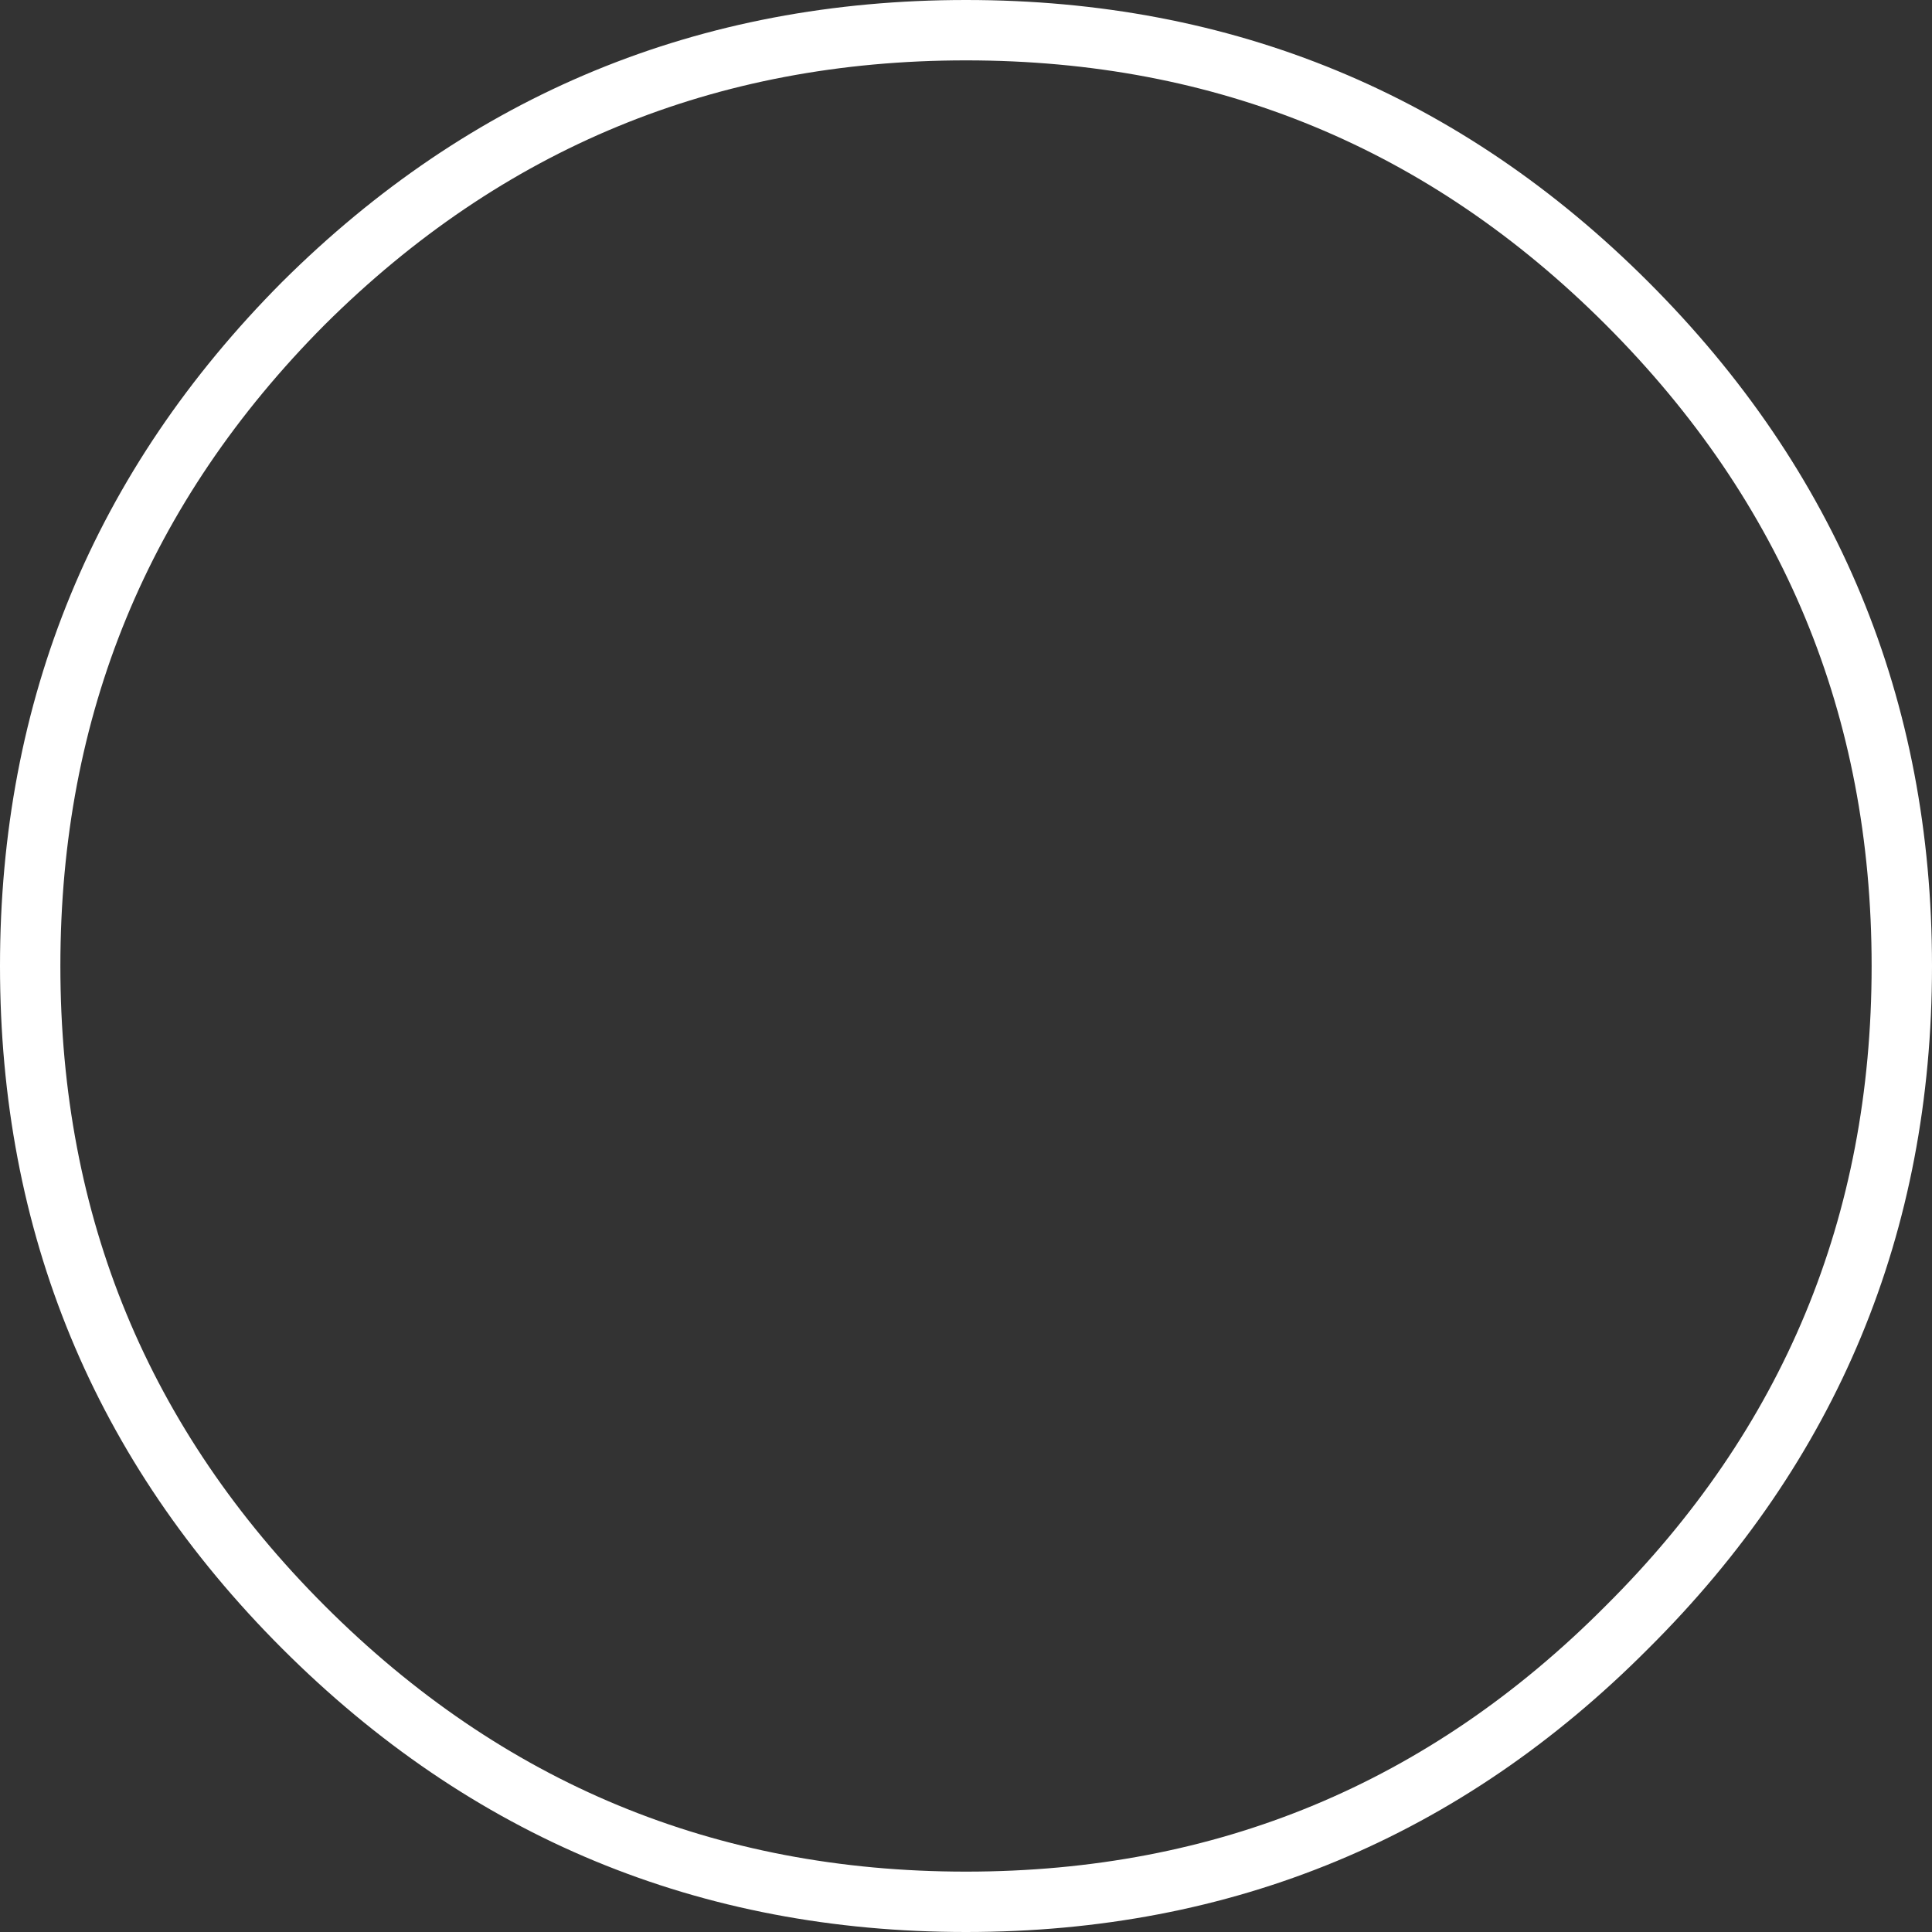 <?xml version="1.0" encoding="UTF-8" standalone="no"?>
<svg xmlns:xlink="http://www.w3.org/1999/xlink" height="64.0px" width="64.0px" xmlns="http://www.w3.org/2000/svg">
  <rect width="100%" height="100%" fill="#333333" stroke="none"/>
  <g transform="matrix(1.0, 0.0, 0.0, 1.0, 37.2, 31.9)">
    <path d="M-5.2 -30.9 Q7.65 -30.9 16.7 -21.85 25.8 -12.75 25.8 0.1 25.8 12.95 16.7 22.0 7.65 31.1 -5.2 31.1 -18.05 31.1 -27.15 22.0 -36.2 12.95 -36.2 0.1 -36.2 -12.75 -27.15 -21.85 -18.05 -30.9 -5.2 -30.9 Z" fill="none" stroke="#ffffff" stroke-linecap="round" stroke-linejoin="round" stroke-width="2.0"/>
  </g>
</svg>
